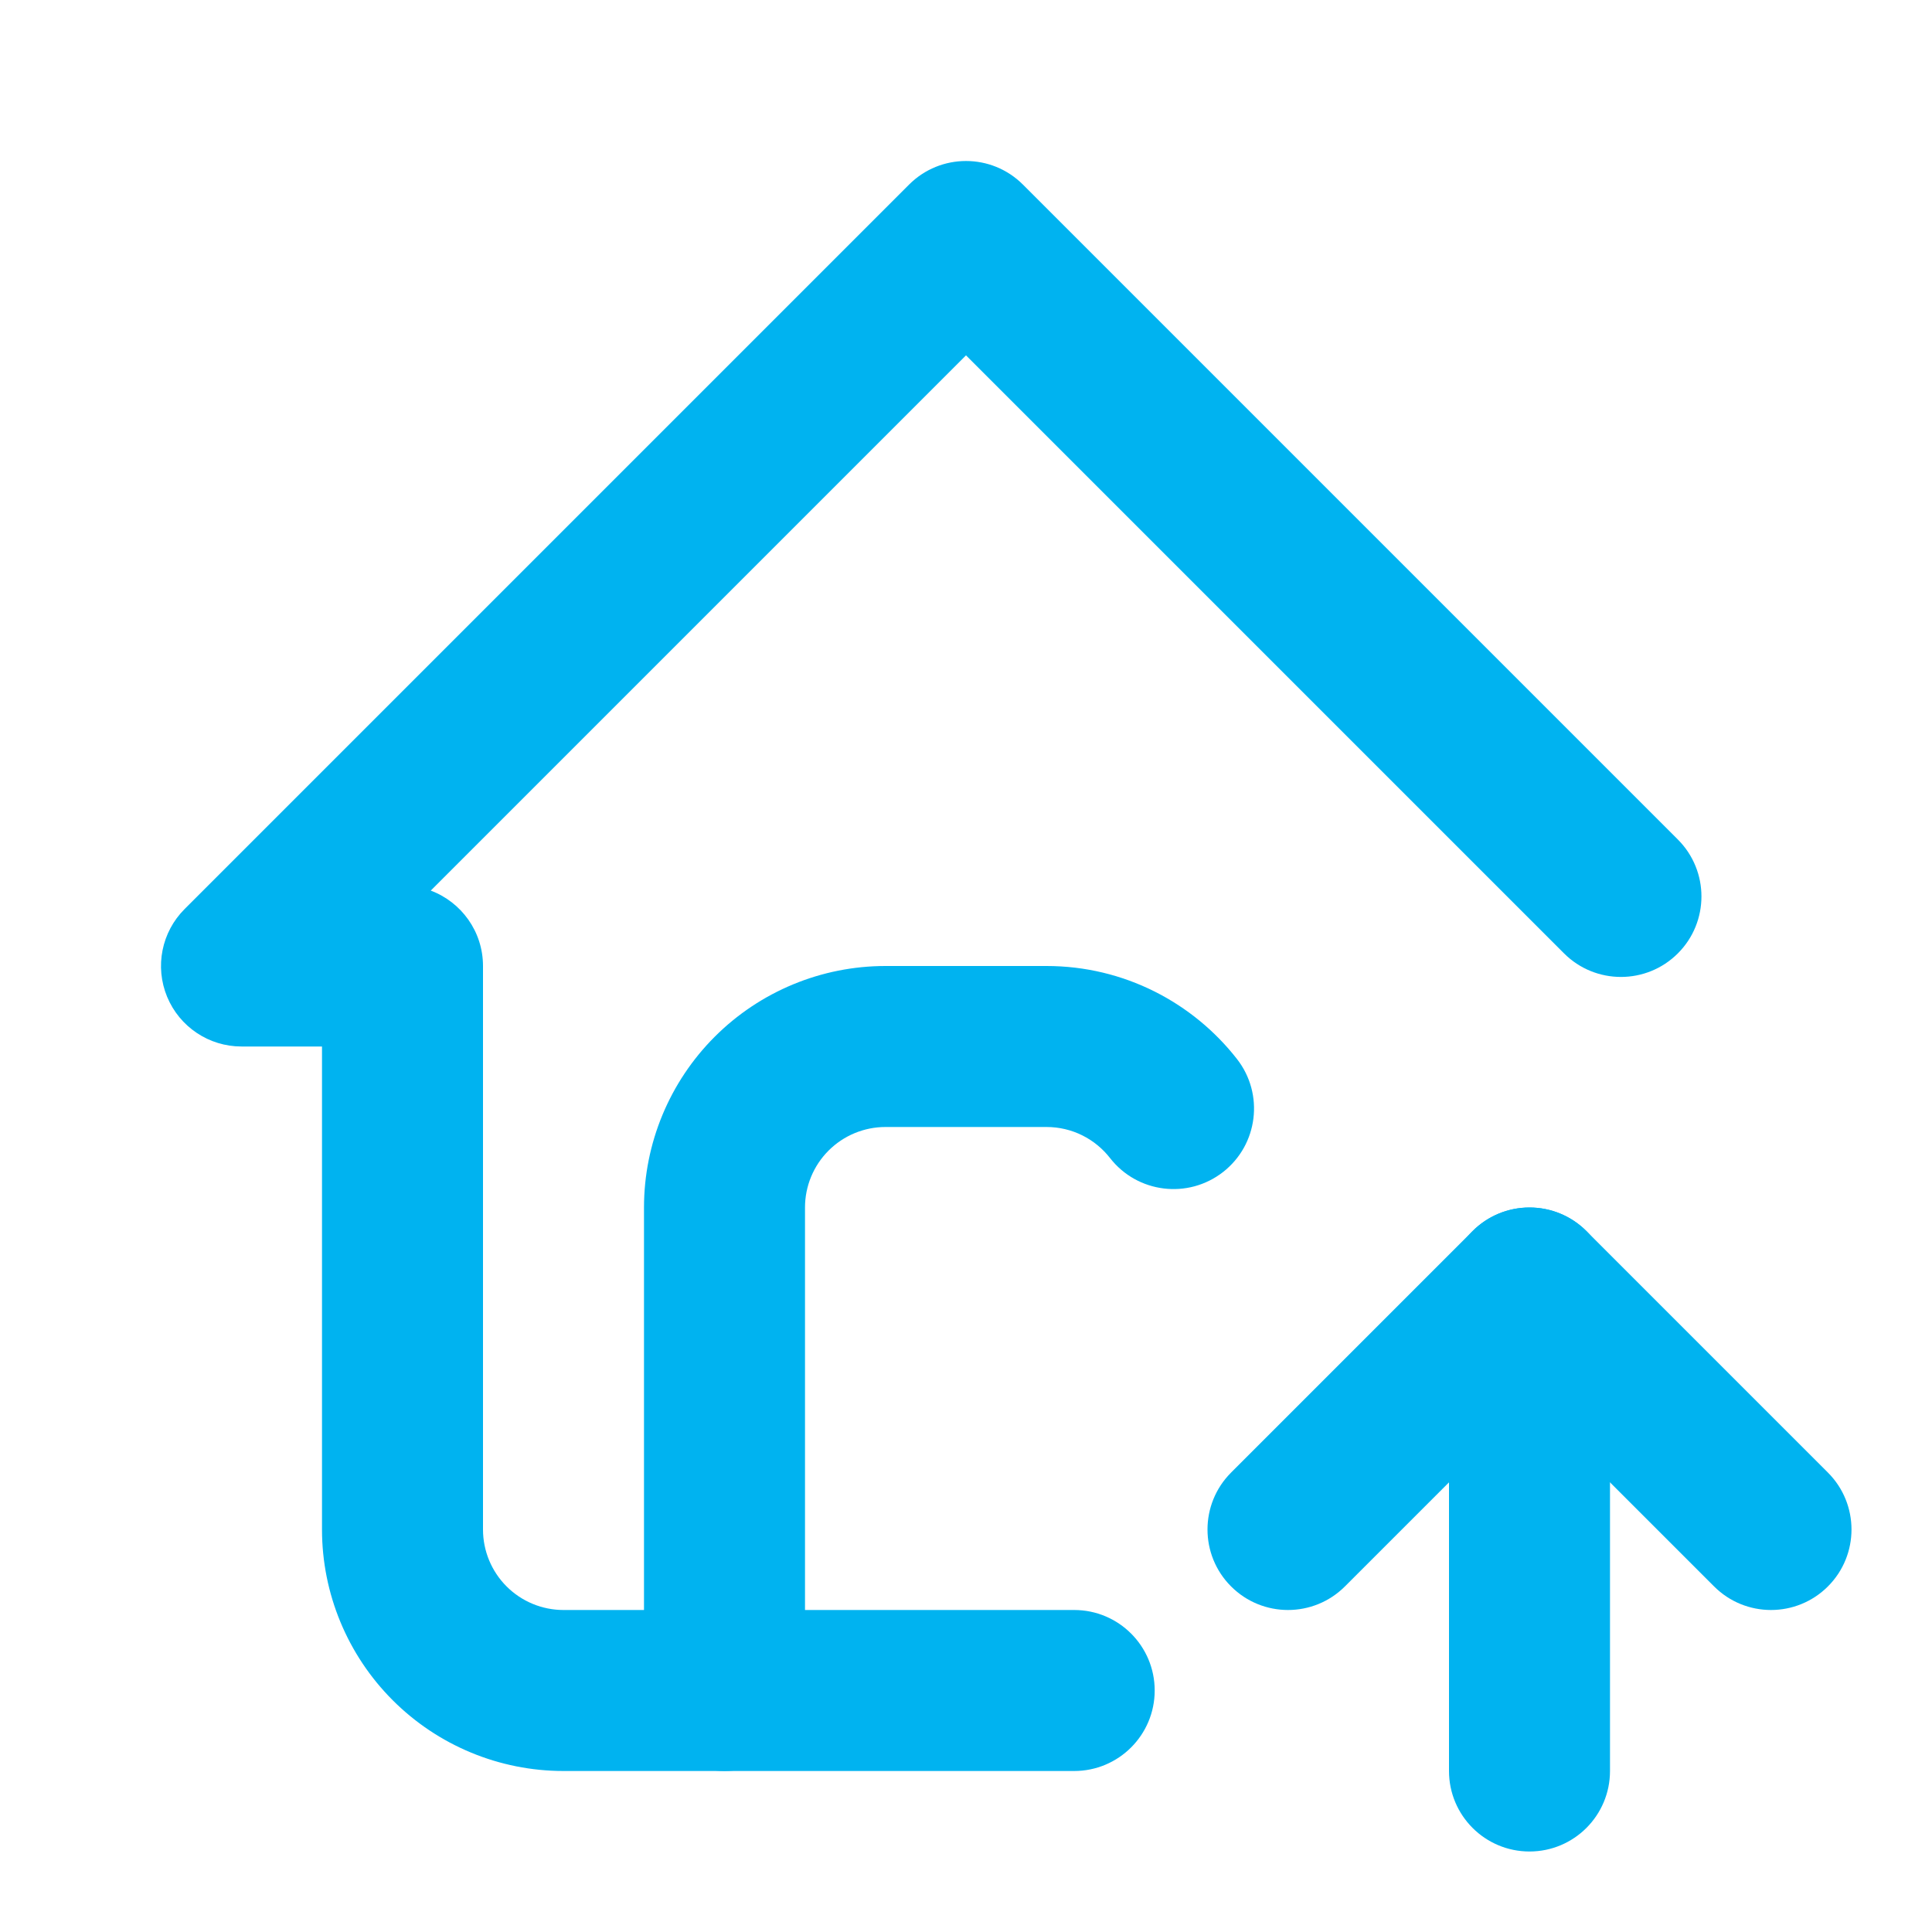 <?xml version="1.0" encoding="UTF-8"?>
<svg xmlns="http://www.w3.org/2000/svg" width="240" height="240" viewBox="0 0 240 240" fill="none">
  <path fill-rule="evenodd" clip-rule="evenodd" d="M110 140C107.348 140 104.804 141.054 102.929 142.929C101.054 144.804 100 147.348 100 150V210C100 215.523 95.523 220 90 220C84.477 220 80 215.523 80 210V150C80 142.044 83.161 134.413 88.787 128.787C94.413 123.161 102.043 120 110 120H130C139.623 120 148.192 124.546 153.664 131.558C157.061 135.912 156.286 142.196 151.932 145.594C147.578 148.991 141.294 148.216 137.896 143.862C136.048 141.494 133.197 140 130 140H110Z" fill="#00B3F0"></path>
  <path fill-rule="evenodd" clip-rule="evenodd" d="M112.929 22.929C116.834 19.024 123.166 19.024 127.071 22.929L208.431 104.289C212.336 108.194 212.336 114.526 208.431 118.431C204.526 122.336 198.194 122.336 194.289 118.431L120 44.142L53.509 110.633C57.301 112.054 60 115.712 60 120V190C60 192.652 61.054 195.196 62.929 197.071C64.804 198.946 67.348 200 70 200H133.44C138.963 200 143.44 204.477 143.44 210C143.44 215.523 138.963 220 133.44 220H70C62.044 220 54.413 216.839 48.787 211.213C43.161 205.587 40 197.957 40 190V130H30C25.955 130 22.309 127.564 20.761 123.827C19.213 120.09 20.069 115.789 22.929 112.929L112.929 22.929Z" fill="#00B3F0"></path>
  <path fill-rule="evenodd" clip-rule="evenodd" d="M190 150C195.523 150 200 154.477 200 160V220C200 225.523 195.523 230 190 230C184.477 230 180 225.523 180 220V160C180 154.477 184.477 150 190 150Z" fill="#00B3F0"></path>
  <path fill-rule="evenodd" clip-rule="evenodd" d="M182.929 152.929C186.834 149.024 193.166 149.024 197.071 152.929L227.071 182.929C230.976 186.834 230.976 193.166 227.071 197.071C223.166 200.976 216.834 200.976 212.929 197.071L190 174.142L167.071 197.071C163.166 200.976 156.834 200.976 152.929 197.071C149.024 193.166 149.024 186.834 152.929 182.929L182.929 152.929Z" fill="#00B3F0"></path>
</svg>
